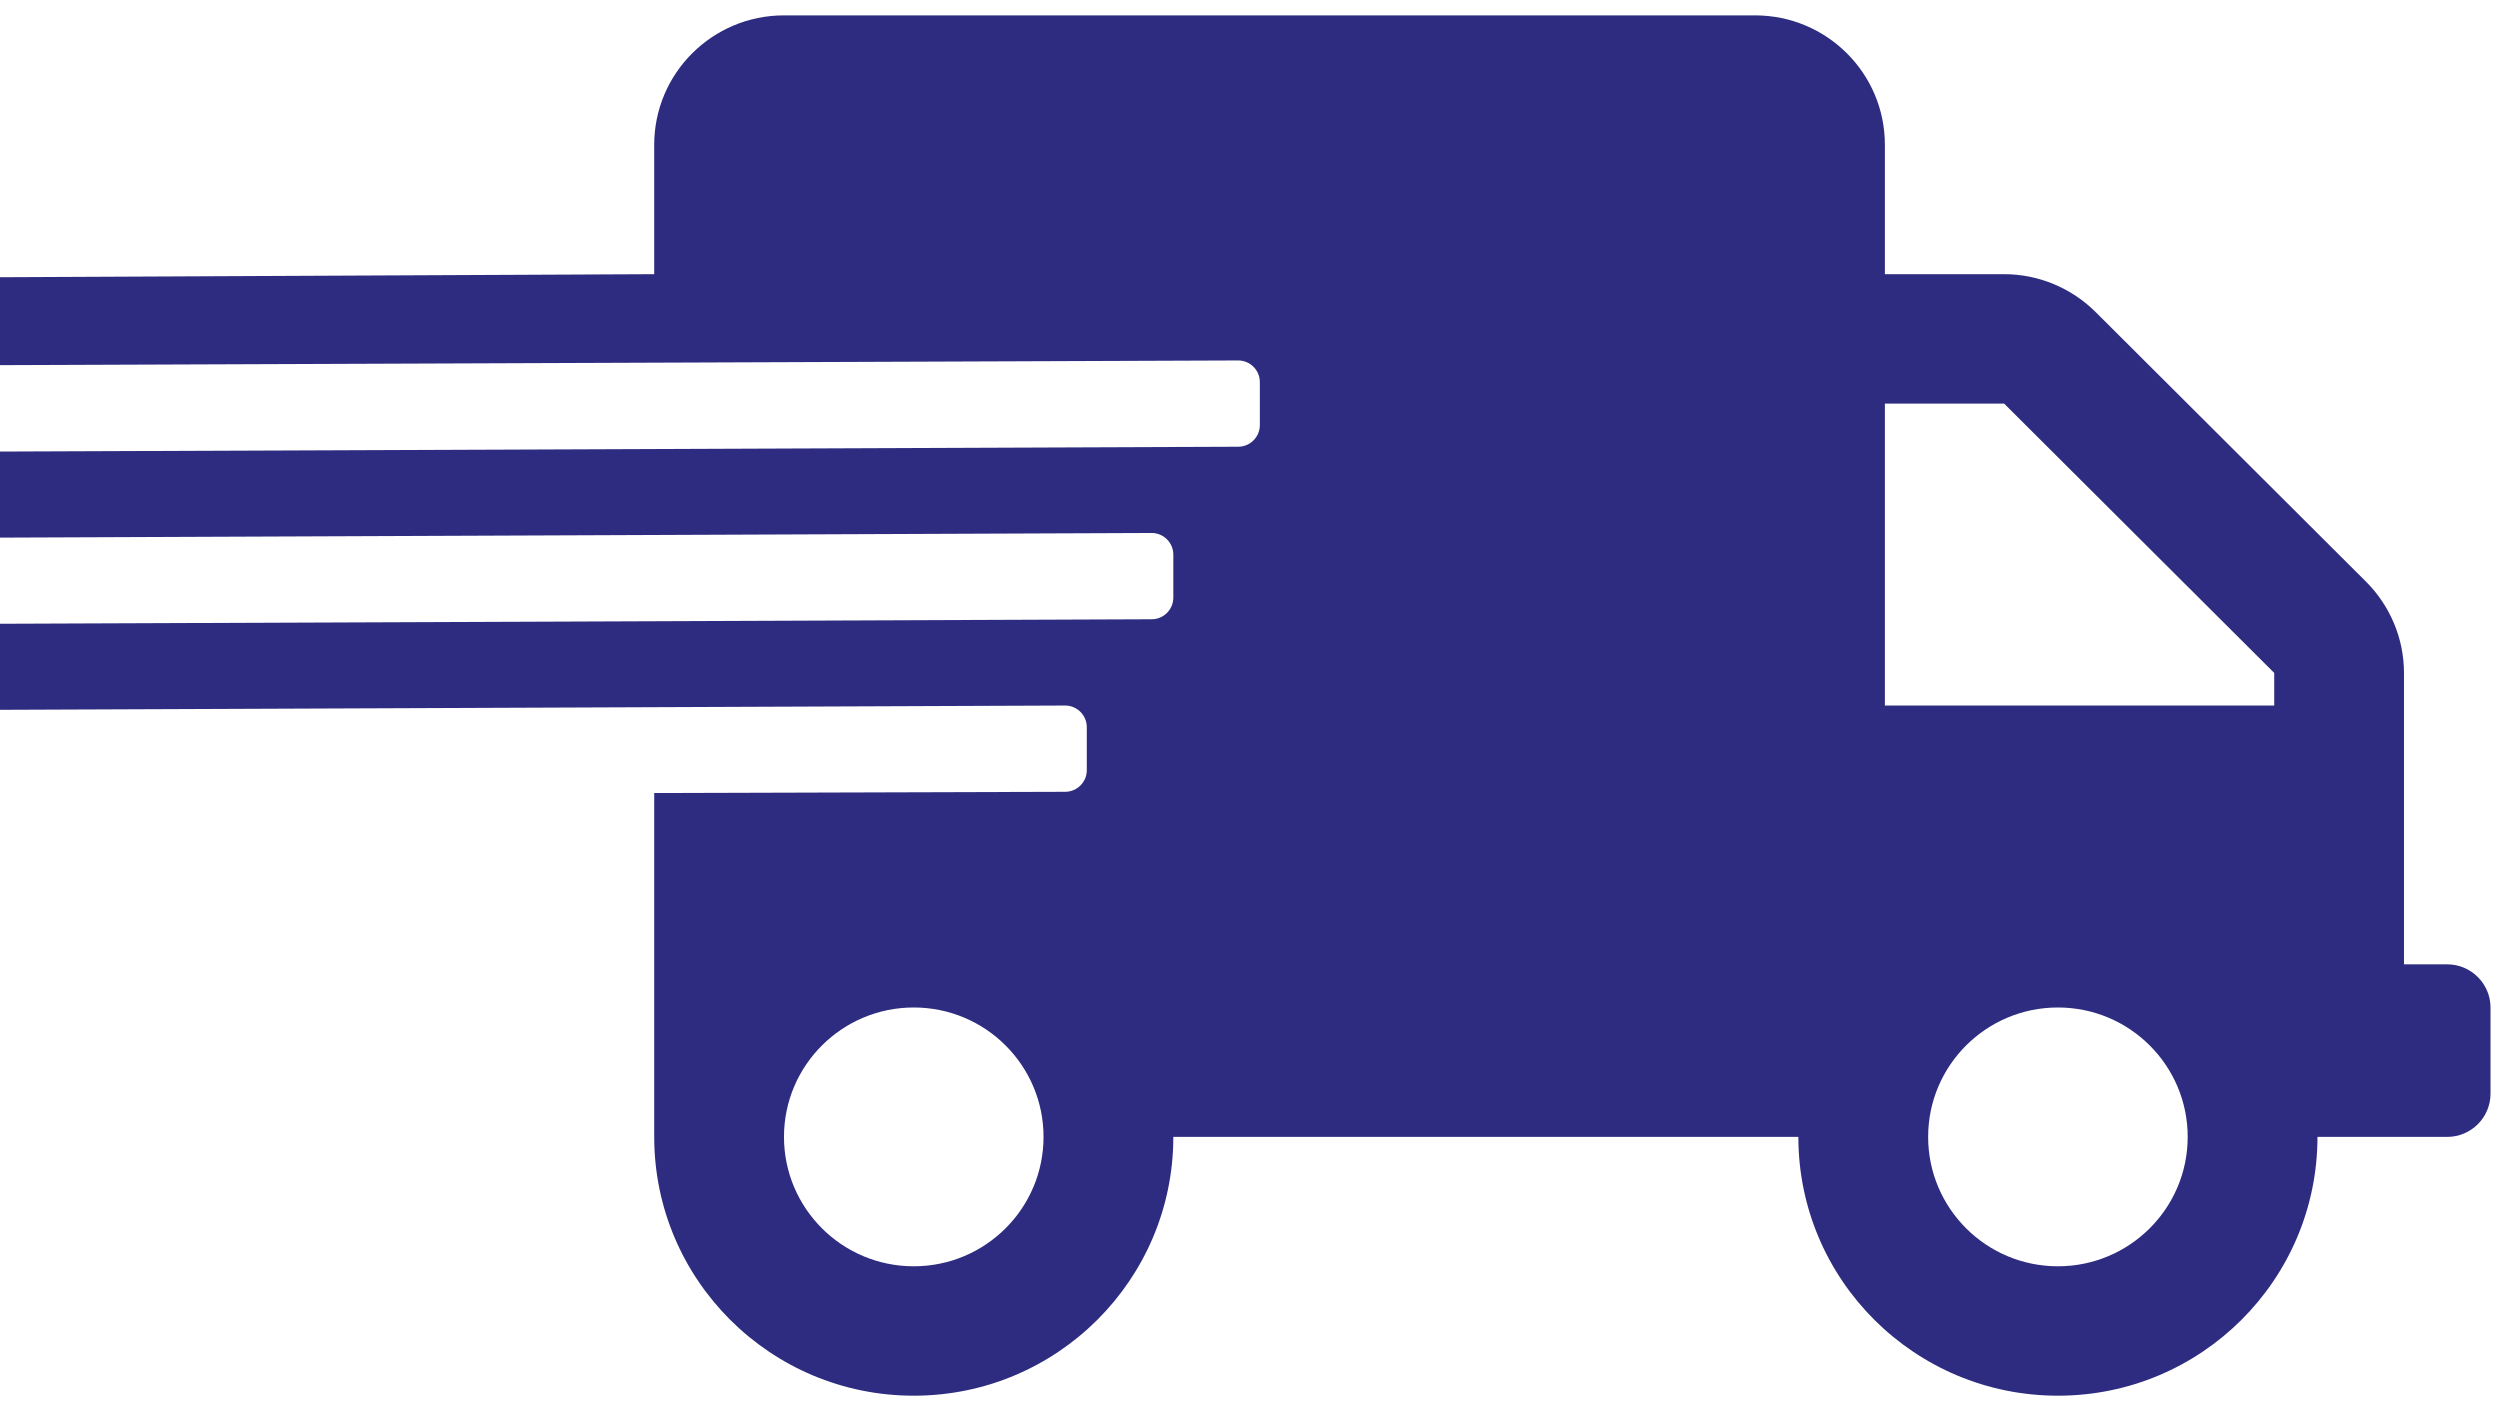 <svg width="155" height="87" viewBox="0 0 155 87" fill="none" xmlns="http://www.w3.org/2000/svg">
<path d="M151.73 59.789H149.047V41.72C149.047 39.597 148.193 37.558 146.684 36.054L129.938 19.356C128.429 17.851 126.384 16.999 124.255 16.999H116.863V8.976C116.863 4.546 113.259 0.953 108.816 0.953H48.607C44.165 0.953 40.561 4.546 40.561 8.976V16.999L-116.659 17.734C-117.397 17.734 -118 18.336 -118 19.072V21.746C-118 22.481 -117.397 23.083 -116.659 23.083L76.769 22.348C77.506 22.348 78.11 22.95 78.11 23.685V26.359C78.11 27.095 77.506 27.697 76.769 27.697L-111.295 28.432C-112.032 28.432 -112.636 29.034 -112.636 29.769V32.444C-112.636 33.179 -112.032 33.781 -111.295 33.781L71.404 33.045C72.142 33.045 72.746 33.647 72.746 34.383V37.057C72.746 37.792 72.142 38.394 71.404 38.394L-116.659 39.13C-117.397 39.13 -118 39.731 -118 40.467V43.141C-118 43.877 -117.397 44.478 -116.659 44.478L66.04 43.743C66.778 43.743 67.381 44.345 67.381 45.08V47.754C67.381 48.49 66.778 49.092 66.04 49.092L40.561 49.167V70.487C40.561 79.346 47.769 86.533 56.653 86.533C65.537 86.533 72.746 79.346 72.746 70.487H111.498C111.498 79.346 118.706 86.533 127.591 86.533C136.475 86.533 143.683 79.346 143.683 70.487H151.73C153.205 70.487 154.412 69.283 154.412 67.812V62.464C154.412 60.993 153.205 59.789 151.73 59.789ZM56.653 78.51C52.211 78.51 48.607 74.916 48.607 70.487C48.607 66.057 52.211 62.464 56.653 62.464C61.095 62.464 64.699 66.057 64.699 70.487C64.699 74.916 61.095 78.51 56.653 78.51ZM127.591 78.51C123.149 78.51 119.545 74.916 119.545 70.487C119.545 66.057 123.149 62.464 127.591 62.464C132.033 62.464 135.637 66.057 135.637 70.487C135.637 74.916 132.033 78.51 127.591 78.51ZM141.001 43.743H116.863V25.022H124.255L141.001 41.72V43.743Z" fill="#2D2C80"/>
</svg>
